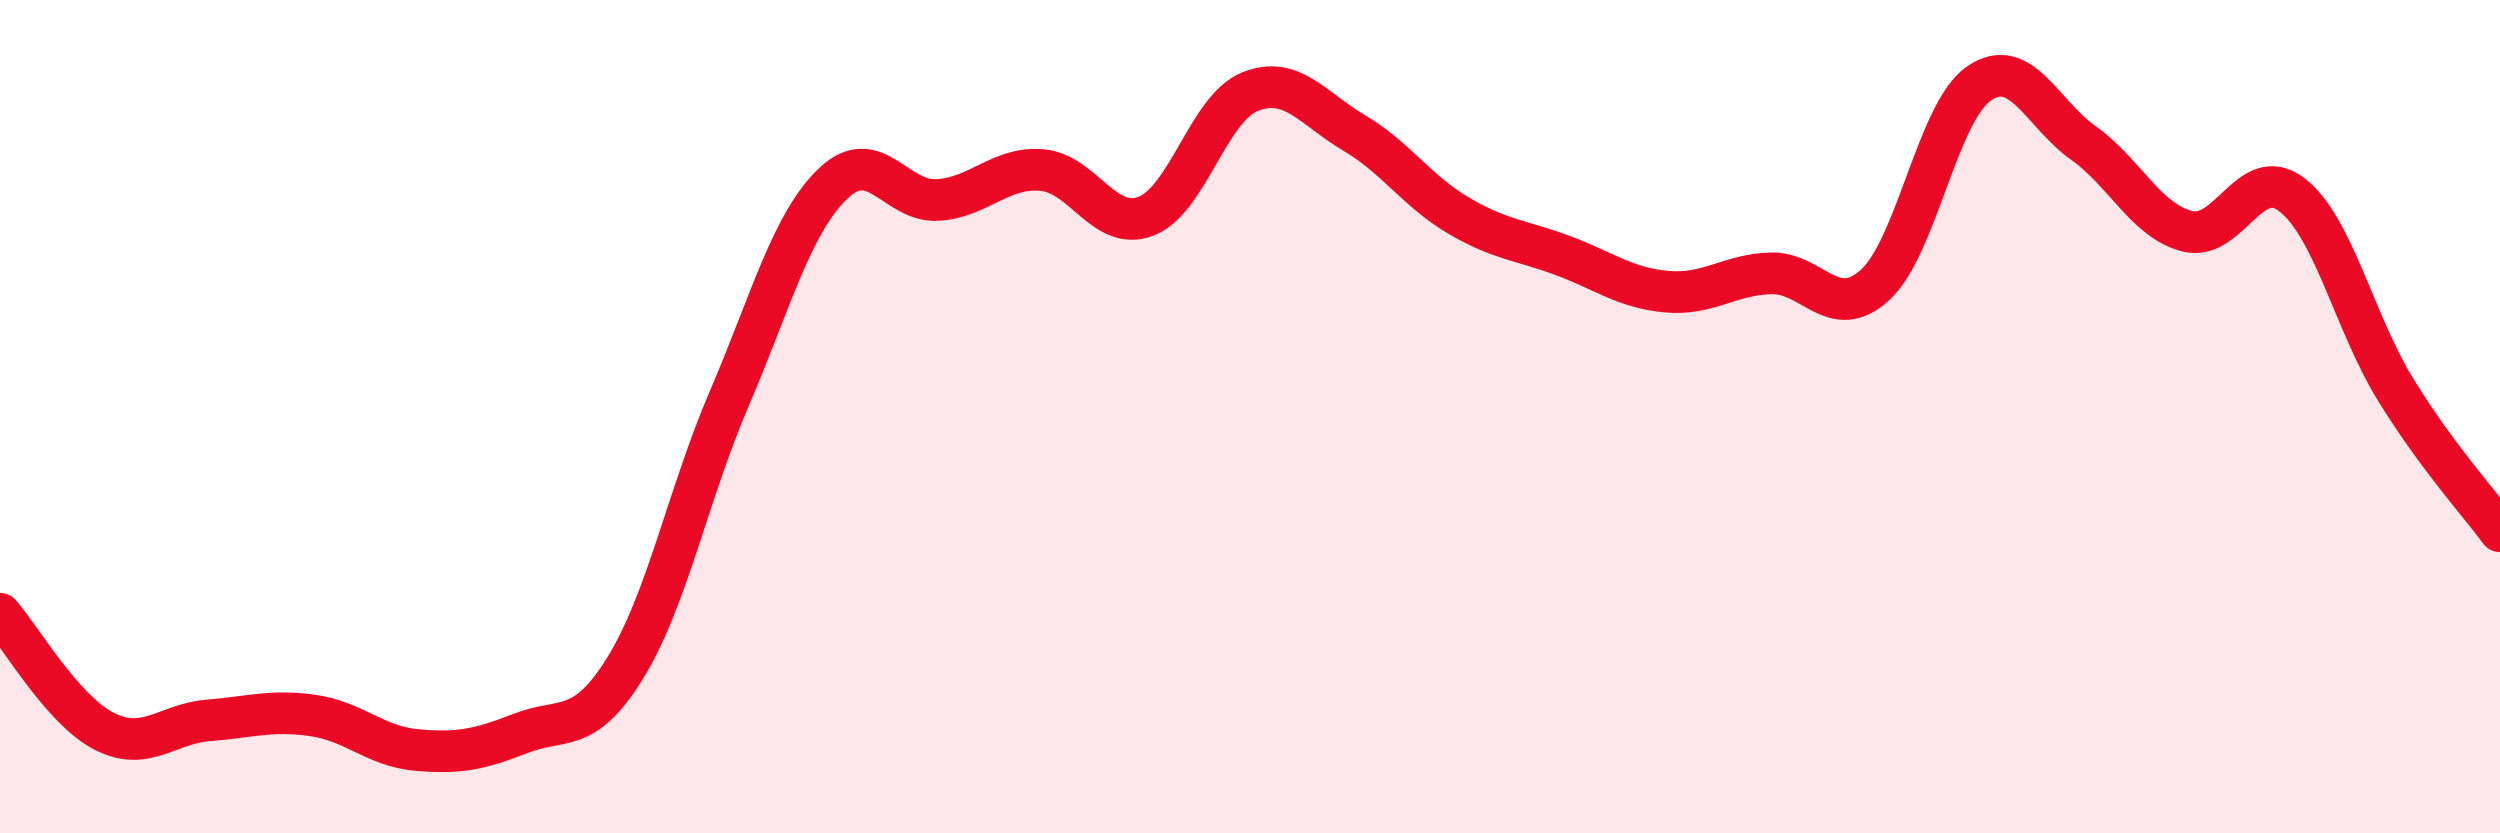 
    <svg width="60" height="20" viewBox="0 0 60 20" xmlns="http://www.w3.org/2000/svg">
      <path
        d="M 0,14.73 C 0.5,15.29 1.5,17.04 2.5,17.55 C 3.5,18.06 4,17.37 5,17.29 C 6,17.21 6.5,17.03 7.5,17.17 C 8.5,17.31 9,17.91 10,18 C 11,18.09 11.5,17.99 12.5,17.6 C 13.5,17.21 14,17.65 15,16.04 C 16,14.43 16.5,11.9 17.5,9.57 C 18.5,7.24 19,5.35 20,4.4 C 21,3.45 21.5,4.86 22.5,4.8 C 23.5,4.74 24,4 25,4.08 C 26,4.16 26.5,5.57 27.5,5.19 C 28.5,4.81 29,2.6 30,2.2 C 31,1.8 31.5,2.6 32.5,3.19 C 33.5,3.78 34,4.58 35,5.17 C 36,5.76 36.5,5.76 37.5,6.13 C 38.5,6.5 39,6.91 40,7 C 41,7.09 41.5,6.59 42.5,6.56 C 43.5,6.53 44,7.75 45,6.84 C 46,5.93 46.5,2.68 47.5,2 C 48.5,1.32 49,2.72 50,3.43 C 51,4.14 51.5,5.3 52.5,5.55 C 53.5,5.8 54,3.91 55,4.67 C 56,5.43 56.5,7.74 57.5,9.36 C 58.5,10.98 59.5,12.07 60,12.75L60 20L0 20Z"
        fill="#EB0A25"
        opacity="0.1"
        stroke-linecap="round"
        stroke-linejoin="round"
      />
      <path
        d="M 0,14.73 C 0.5,15.29 1.5,17.04 2.5,17.55 C 3.5,18.06 4,17.37 5,17.29 C 6,17.21 6.5,17.03 7.5,17.17 C 8.5,17.31 9,17.91 10,18 C 11,18.09 11.5,17.99 12.5,17.6 C 13.5,17.21 14,17.65 15,16.04 C 16,14.43 16.5,11.9 17.5,9.57 C 18.5,7.24 19,5.35 20,4.4 C 21,3.45 21.5,4.86 22.5,4.8 C 23.5,4.74 24,4 25,4.08 C 26,4.16 26.5,5.57 27.5,5.19 C 28.5,4.81 29,2.6 30,2.2 C 31,1.8 31.5,2.6 32.5,3.19 C 33.5,3.78 34,4.58 35,5.17 C 36,5.76 36.5,5.76 37.5,6.13 C 38.5,6.5 39,6.91 40,7 C 41,7.09 41.5,6.59 42.5,6.56 C 43.5,6.53 44,7.75 45,6.84 C 46,5.93 46.5,2.68 47.5,2 C 48.5,1.32 49,2.72 50,3.43 C 51,4.14 51.5,5.3 52.5,5.55 C 53.5,5.8 54,3.91 55,4.67 C 56,5.43 56.5,7.74 57.5,9.36 C 58.5,10.98 59.5,12.07 60,12.75"
        stroke="#EB0A25"
        stroke-width="1"
        fill="none"
        stroke-linecap="round"
        stroke-linejoin="round"
      />
    </svg>
  